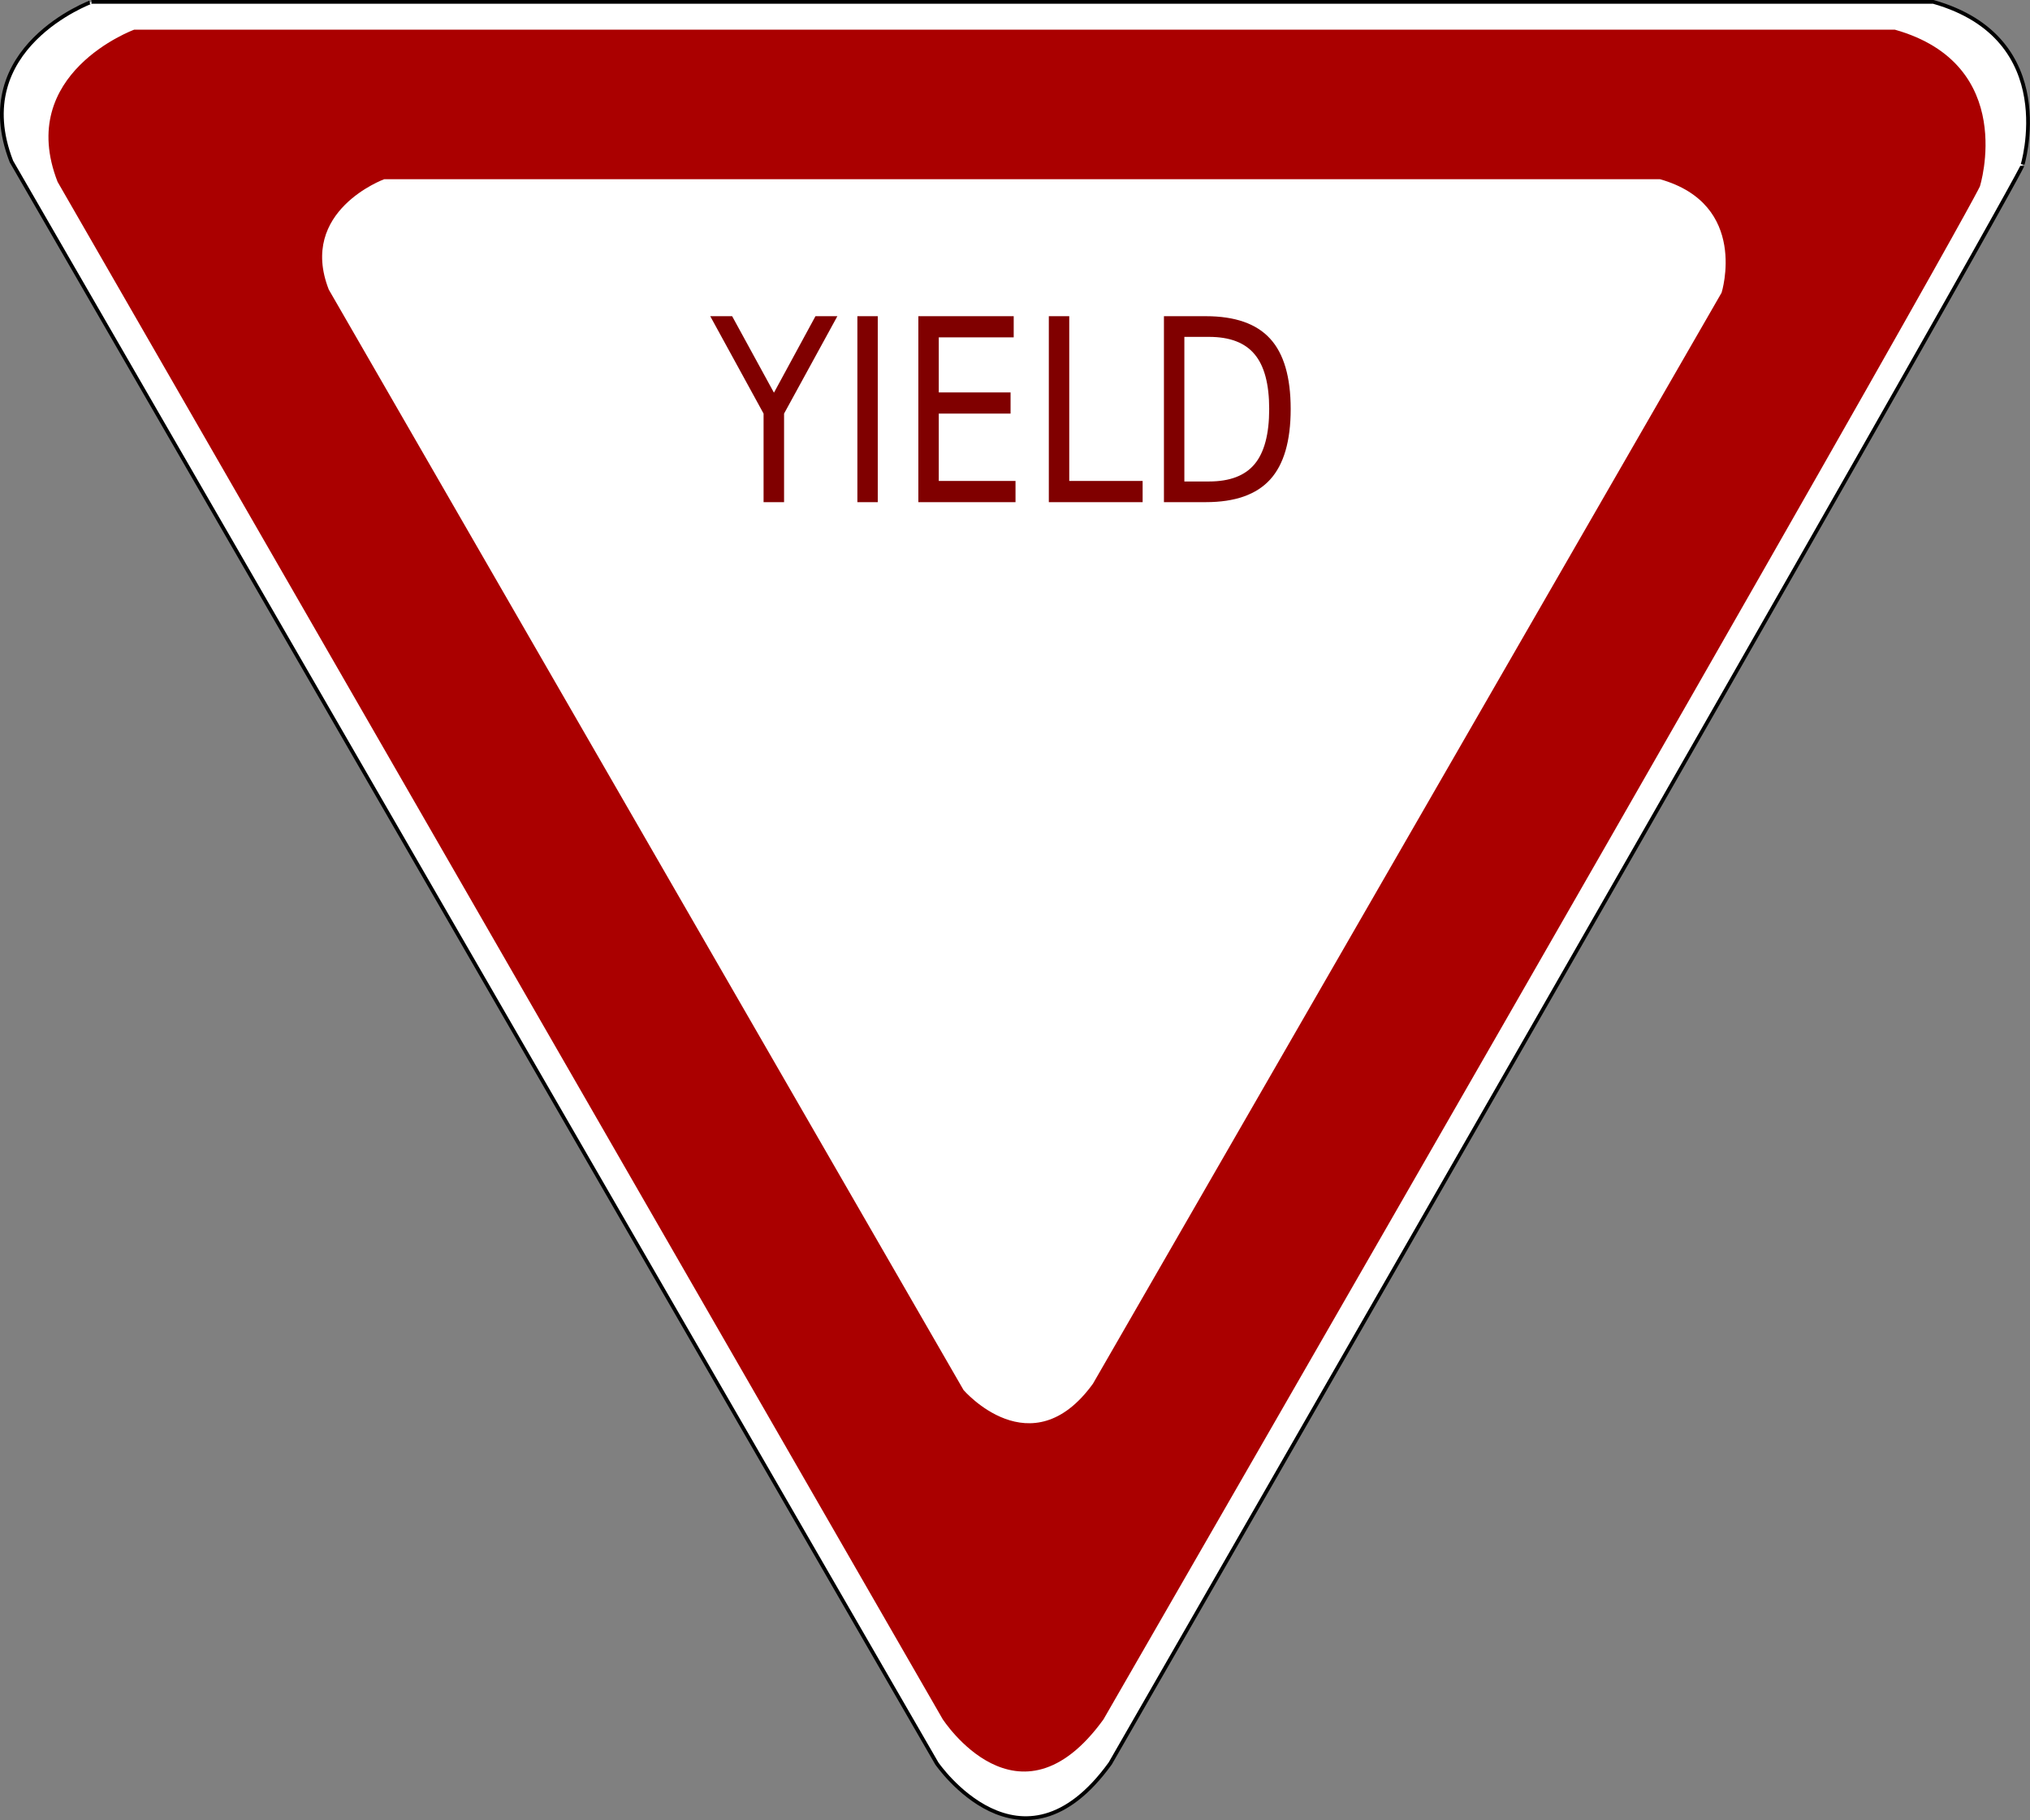 <?xml version="1.0" encoding="UTF-8" standalone="no"?>
<!-- Created with Inkscape (http://www.inkscape.org/) -->
<svg
    xmlns:inkscape="http://www.inkscape.org/namespaces/inkscape"
    xmlns:rdf="http://www.w3.org/1999/02/22-rdf-syntax-ns#"
    xmlns="http://www.w3.org/2000/svg"
    xmlns:cc="http://creativecommons.org/ns#"
    xmlns:dc="http://purl.org/dc/elements/1.1/"
    xmlns:sodipodi="http://sodipodi.sourceforge.net/DTD/sodipodi-0.dtd"
    xmlns:svg="http://www.w3.org/2000/svg"
    xmlns:ns1="http://sozi.baierouge.fr"
    xmlns:xlink="http://www.w3.org/1999/xlink"
    id="svg2820"
    sodipodi:docname="Yield.svg"
    viewBox="0 0 247.36 221.74"
    sodipodi:version="0.32"
    version="1.0"
    inkscape:output_extension="org.inkscape.output.svg.inkscape"
    inkscape:version="0.46"
  >
  <rect x="0" y="0" width="247.36" height="221.74" fill="#808080" stroke="none"/>
  <sodipodi:namedview
      id="base"
      bordercolor="#666666"
      inkscape:pageshadow="2"
      guidetolerance="10.0"
      pagecolor="#ffffff"
      gridtolerance="10.0"
      inkscape:zoom="2.9302505"
      objecttolerance="10.0"
      borderopacity="1.0"
      inkscape:current-layer="svg2820"
      inkscape:cx="119.91112"
      inkscape:cy="126.61592"
      inkscape:window-y="60"
      inkscape:window-x="60"
      inkscape:window-height="816"
      showgrid="false"
      inkscape:pageopacity="0.0"
      inkscape:window-width="1440"
  />
  <path
      id="path2833"
      style="fill-rule:evenodd;stroke:#000000;stroke-width:.456px;fill:#ffffff"
      d="m1.398 19.687l112.75 195.15s10.3 15.01 21.14 0c110.58-192.37 111.12-194.6 111.12-194.6 0 0.003 4.88-15.564-10.84-20.012l-224.42-0c0.005 0-15.173 5.56-9.752 19.459z"
  />
  <path
      id="path2835"
      style="fill-rule:evenodd;stroke-opacity:0;fill:#aa0000"
      d="m7.027 22.172l107.83 187.26s9.24 14.36 19.6 0.05c105.72-183.45 106.8-186.78 106.8-186.78 0 0.002 4.67-14.843-10.36-19.085-214.55 0-214.55 0-214.55 0 0.004 0-14.506 5.302-9.323 18.557z"
  />
  <path
      id="path3615"
      style="fill-rule:evenodd;stroke-opacity:0;fill:#ffffff"
      d="m40.062 35.279l77.348 134.07s8.26 9.6 15.77-0.77l76.6-132.92c0 0.003 3.38-10.753-7.51-13.826h-155.45s-10.513 3.842-6.758 13.445z"
  />
  <g
      id="layer1"
      transform="translate(-1.611 -17.575)"
    >
    <path
        id="flowRoot2837"
        style="fill:#800000"
        transform="matrix(.45 0 0 .555 15.558 -31.797)"
        d="m161.33 158.37h5.93l11.32 16.79 11.24-16.79h5.93l-14.43 21.38v19.44h-5.55v-19.44l-14.44-21.38m39.84 0h5.52v40.82h-5.52v-40.82m16.51 0h25.82v4.65h-20.29v12.08h19.44v4.65h-19.44v14.79h20.78v4.65h-26.31v-40.82m35.33 0h5.53v36.17h19.87v4.65h-25.4v-40.82m36.7 4.54v31.74h6.67c5.63 0 9.75-1.27 12.36-3.82 2.62-2.56 3.94-6.58 3.94-12.09 0-5.47-1.32-9.47-3.94-12-2.61-2.56-6.73-3.83-12.36-3.83h-6.67m-5.53-4.54h11.35c7.91 0 13.72 1.65 17.42 4.95 3.7 3.28 5.55 8.42 5.55 15.42 0 7.04-1.86 12.2-5.58 15.5s-9.51 4.95-17.39 4.95h-11.35v-40.82"
    />
  </g
  >
</svg
>
